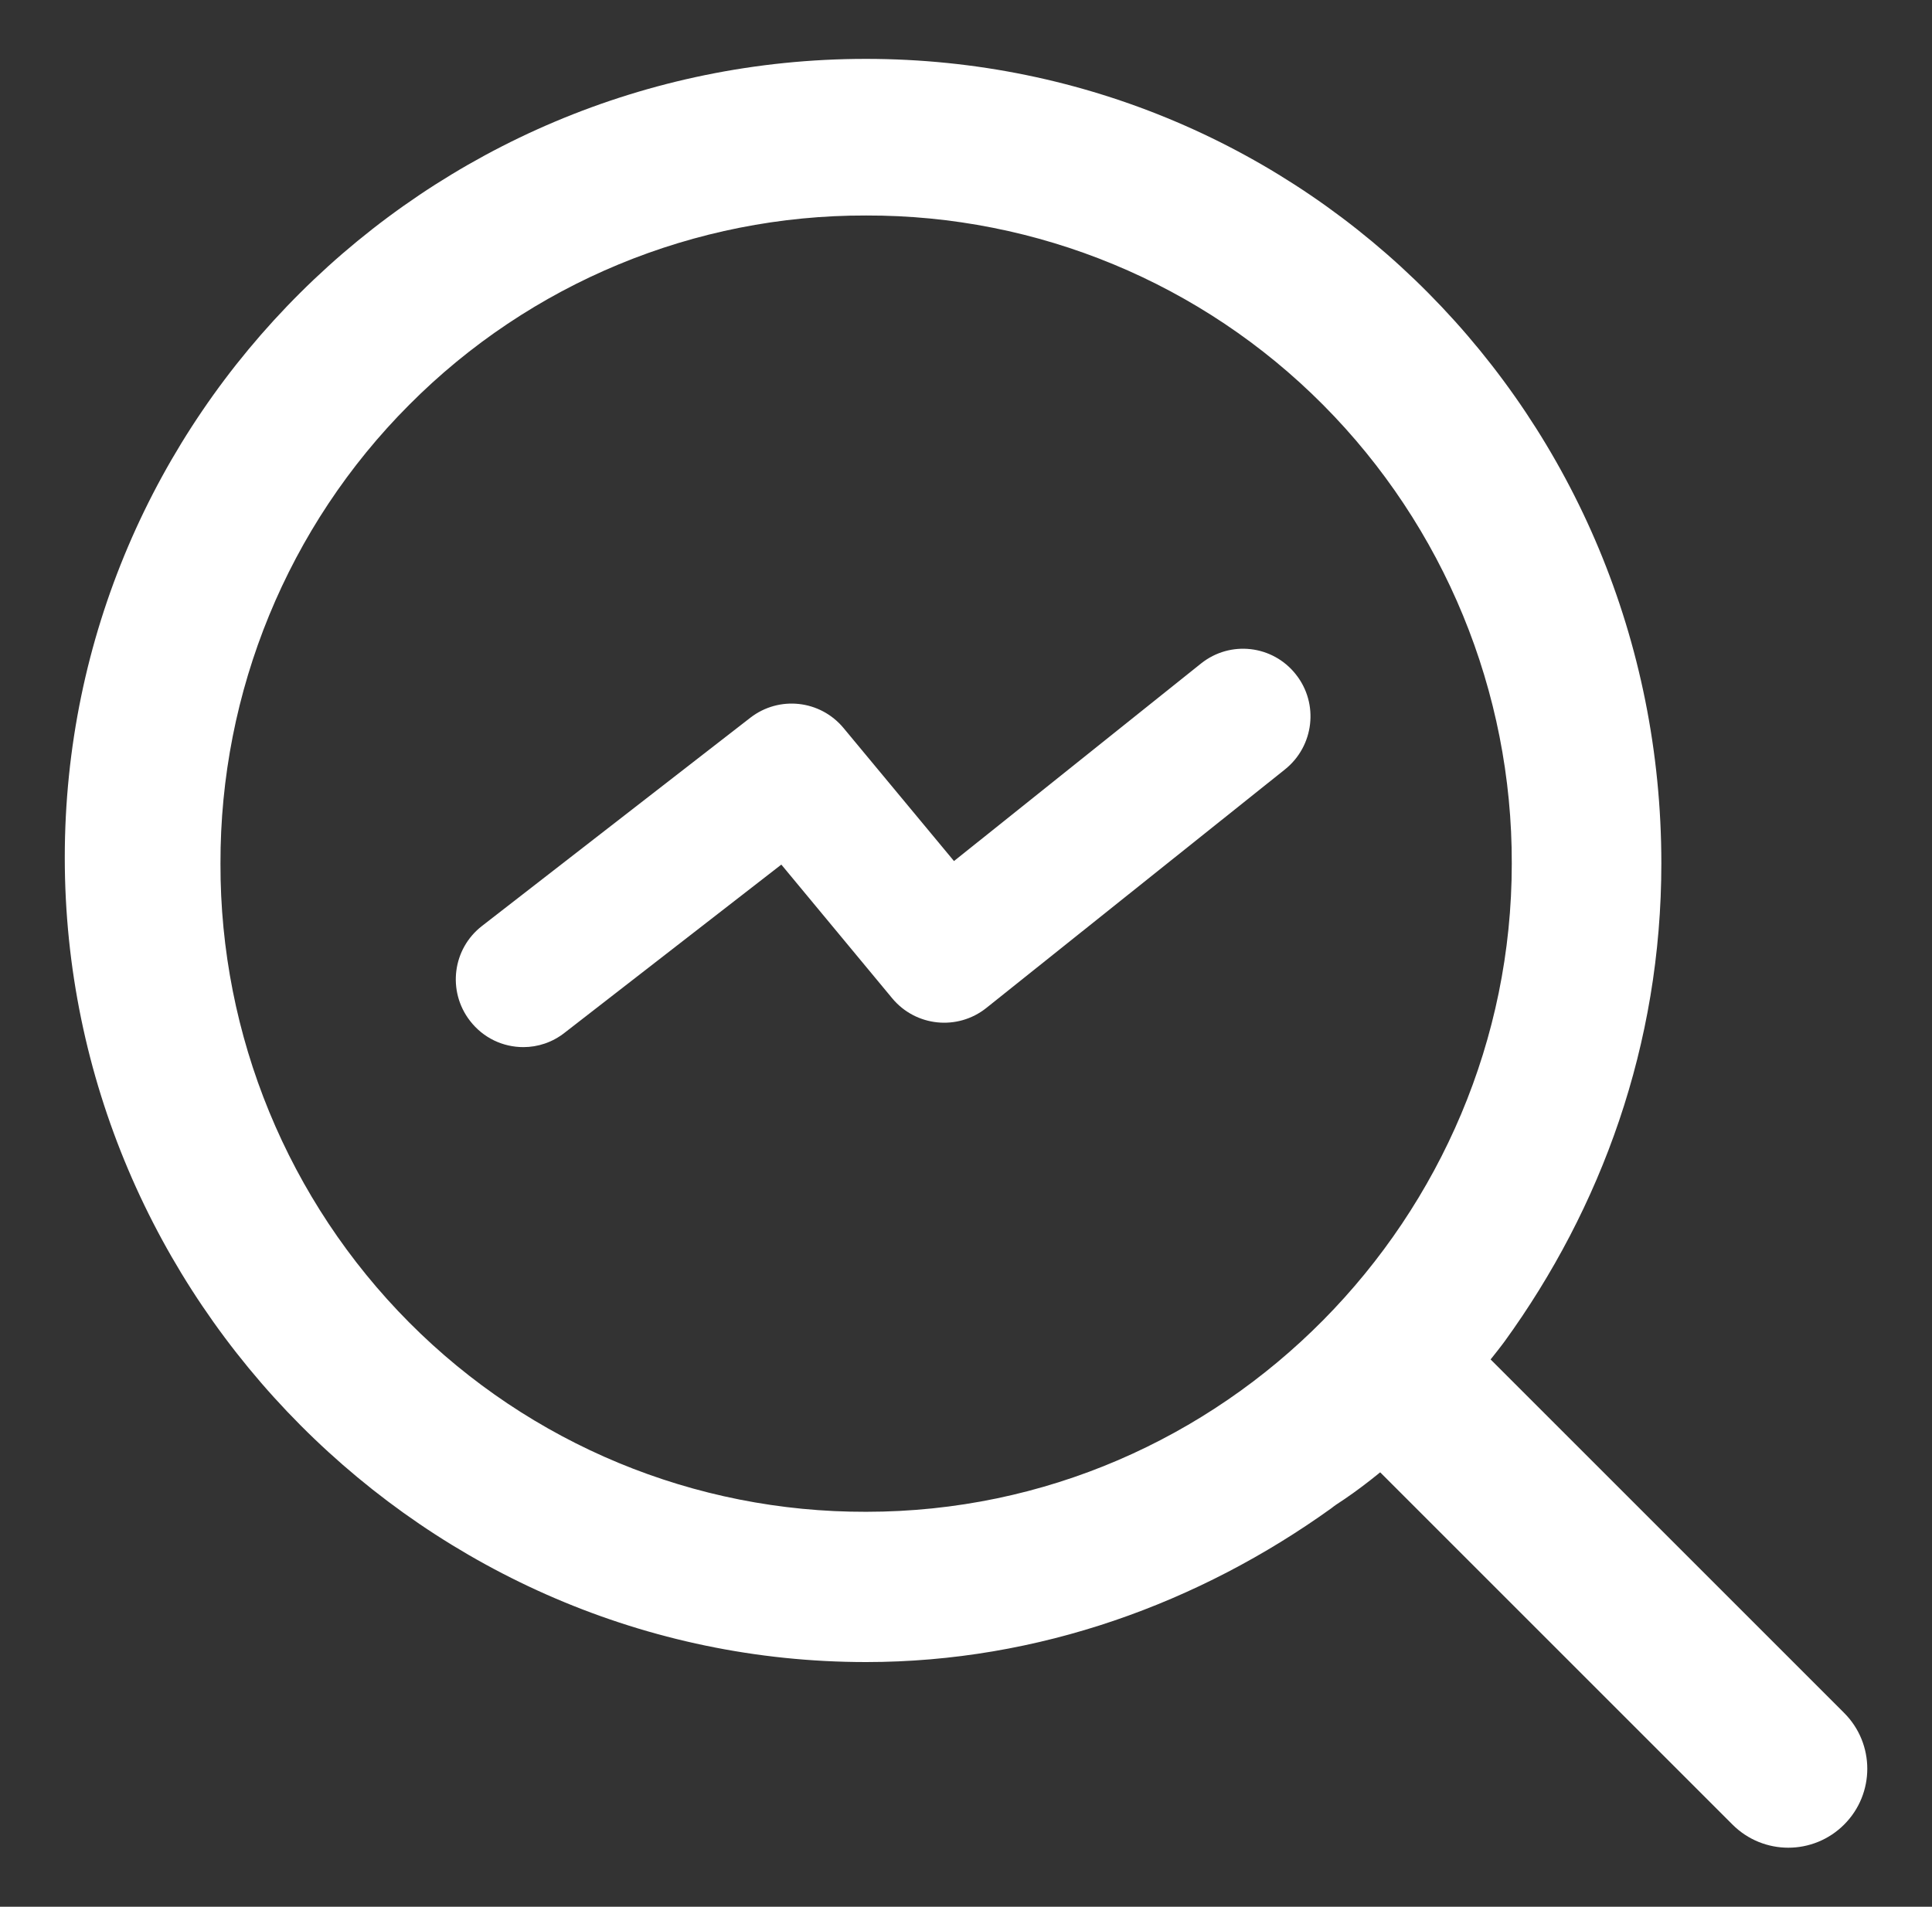 <?xml version="1.0" encoding="utf-8"?>
<!-- Generator: Adobe Illustrator 24.0.0, SVG Export Plug-In . SVG Version: 6.00 Build 0)  -->
<svg version="1.1" id="图层_1" xmlns="http://www.w3.org/2000/svg" xmlns:xlink="http://www.w3.org/1999/xlink" x="0px" y="0px"
	 viewBox="0 0 820.2 809.6" style="enable-background:new 0 0 820.2 809.6;" xml:space="preserve">
<rect x="0" y="0" width="820.2" height="809.6" fill="#333333" stroke="none"/>
<style type="text/css">
	.st0{fill:#FFFFFF;}
	.st1{fill:#BDDCFA;}
	.st2{fill:#2389ED;}
</style>
<path class="st0" d="M222.2,444.6c-8.6,0-17-3.8-22.7-11.2c-9.7-12.6-7.4-30.6,5.2-40.3l113.9-88.4c12.2-9.4,29.6-7.5,39.5,4.4
	l46.9,56.5l104.9-83.9c12.4-9.9,30.4-7.8,40.2,4.6c9.9,12.4,7.8,30.5-4.6,40.4L418.7,428c-12.2,9.7-29.9,7.9-39.9-4.1l-47.1-56.8
	l-92,71.4C234.5,442.6,228.3,444.6,222.2,444.6L222.2,444.6z M222.2,444.6"/>
<path class="st0" d="M573.5,565.3L573.5,565.3c13.1-13.1,34.3-13.1,47.4,0l162,162c13.1,13.1,13.1,34.3,0,47.4l0,0
	c-13.1,13.1-34.3,13.1-47.4,0l-162-162C560.5,599.6,560.5,578.4,573.5,565.3z"/>
<path class="st0" d="M567.2,638.9c39.6-25.6,71.6-69.4,71.6-69.4c40.9-56.5,66.5-125.8,66.5-202.9c0-190-150.9-341.6-337.7-341.6
	S27.5,176.7,27.5,364.1S181,705.7,367.7,705.7c73.3,0,141.5-25.1,197.5-65.3C565.8,639.9,566.5,639.4,567.2,638.9z M367.7,641.9
	c-72.8,0.2-142.6-28.7-194-80.4c-51.4-51.7-80.3-121.8-80.1-194.8c-0.2-73,28.6-143.2,80.1-194.8c51.4-51.7,121.3-80.6,194-80.4
	c72.8-0.2,142.6,28.7,194,80.4c51.4,51.7,80.3,121.8,80.1,194.8C641.8,516.6,519.7,641.9,367.7,641.9L367.7,641.9z"/>
</svg>
